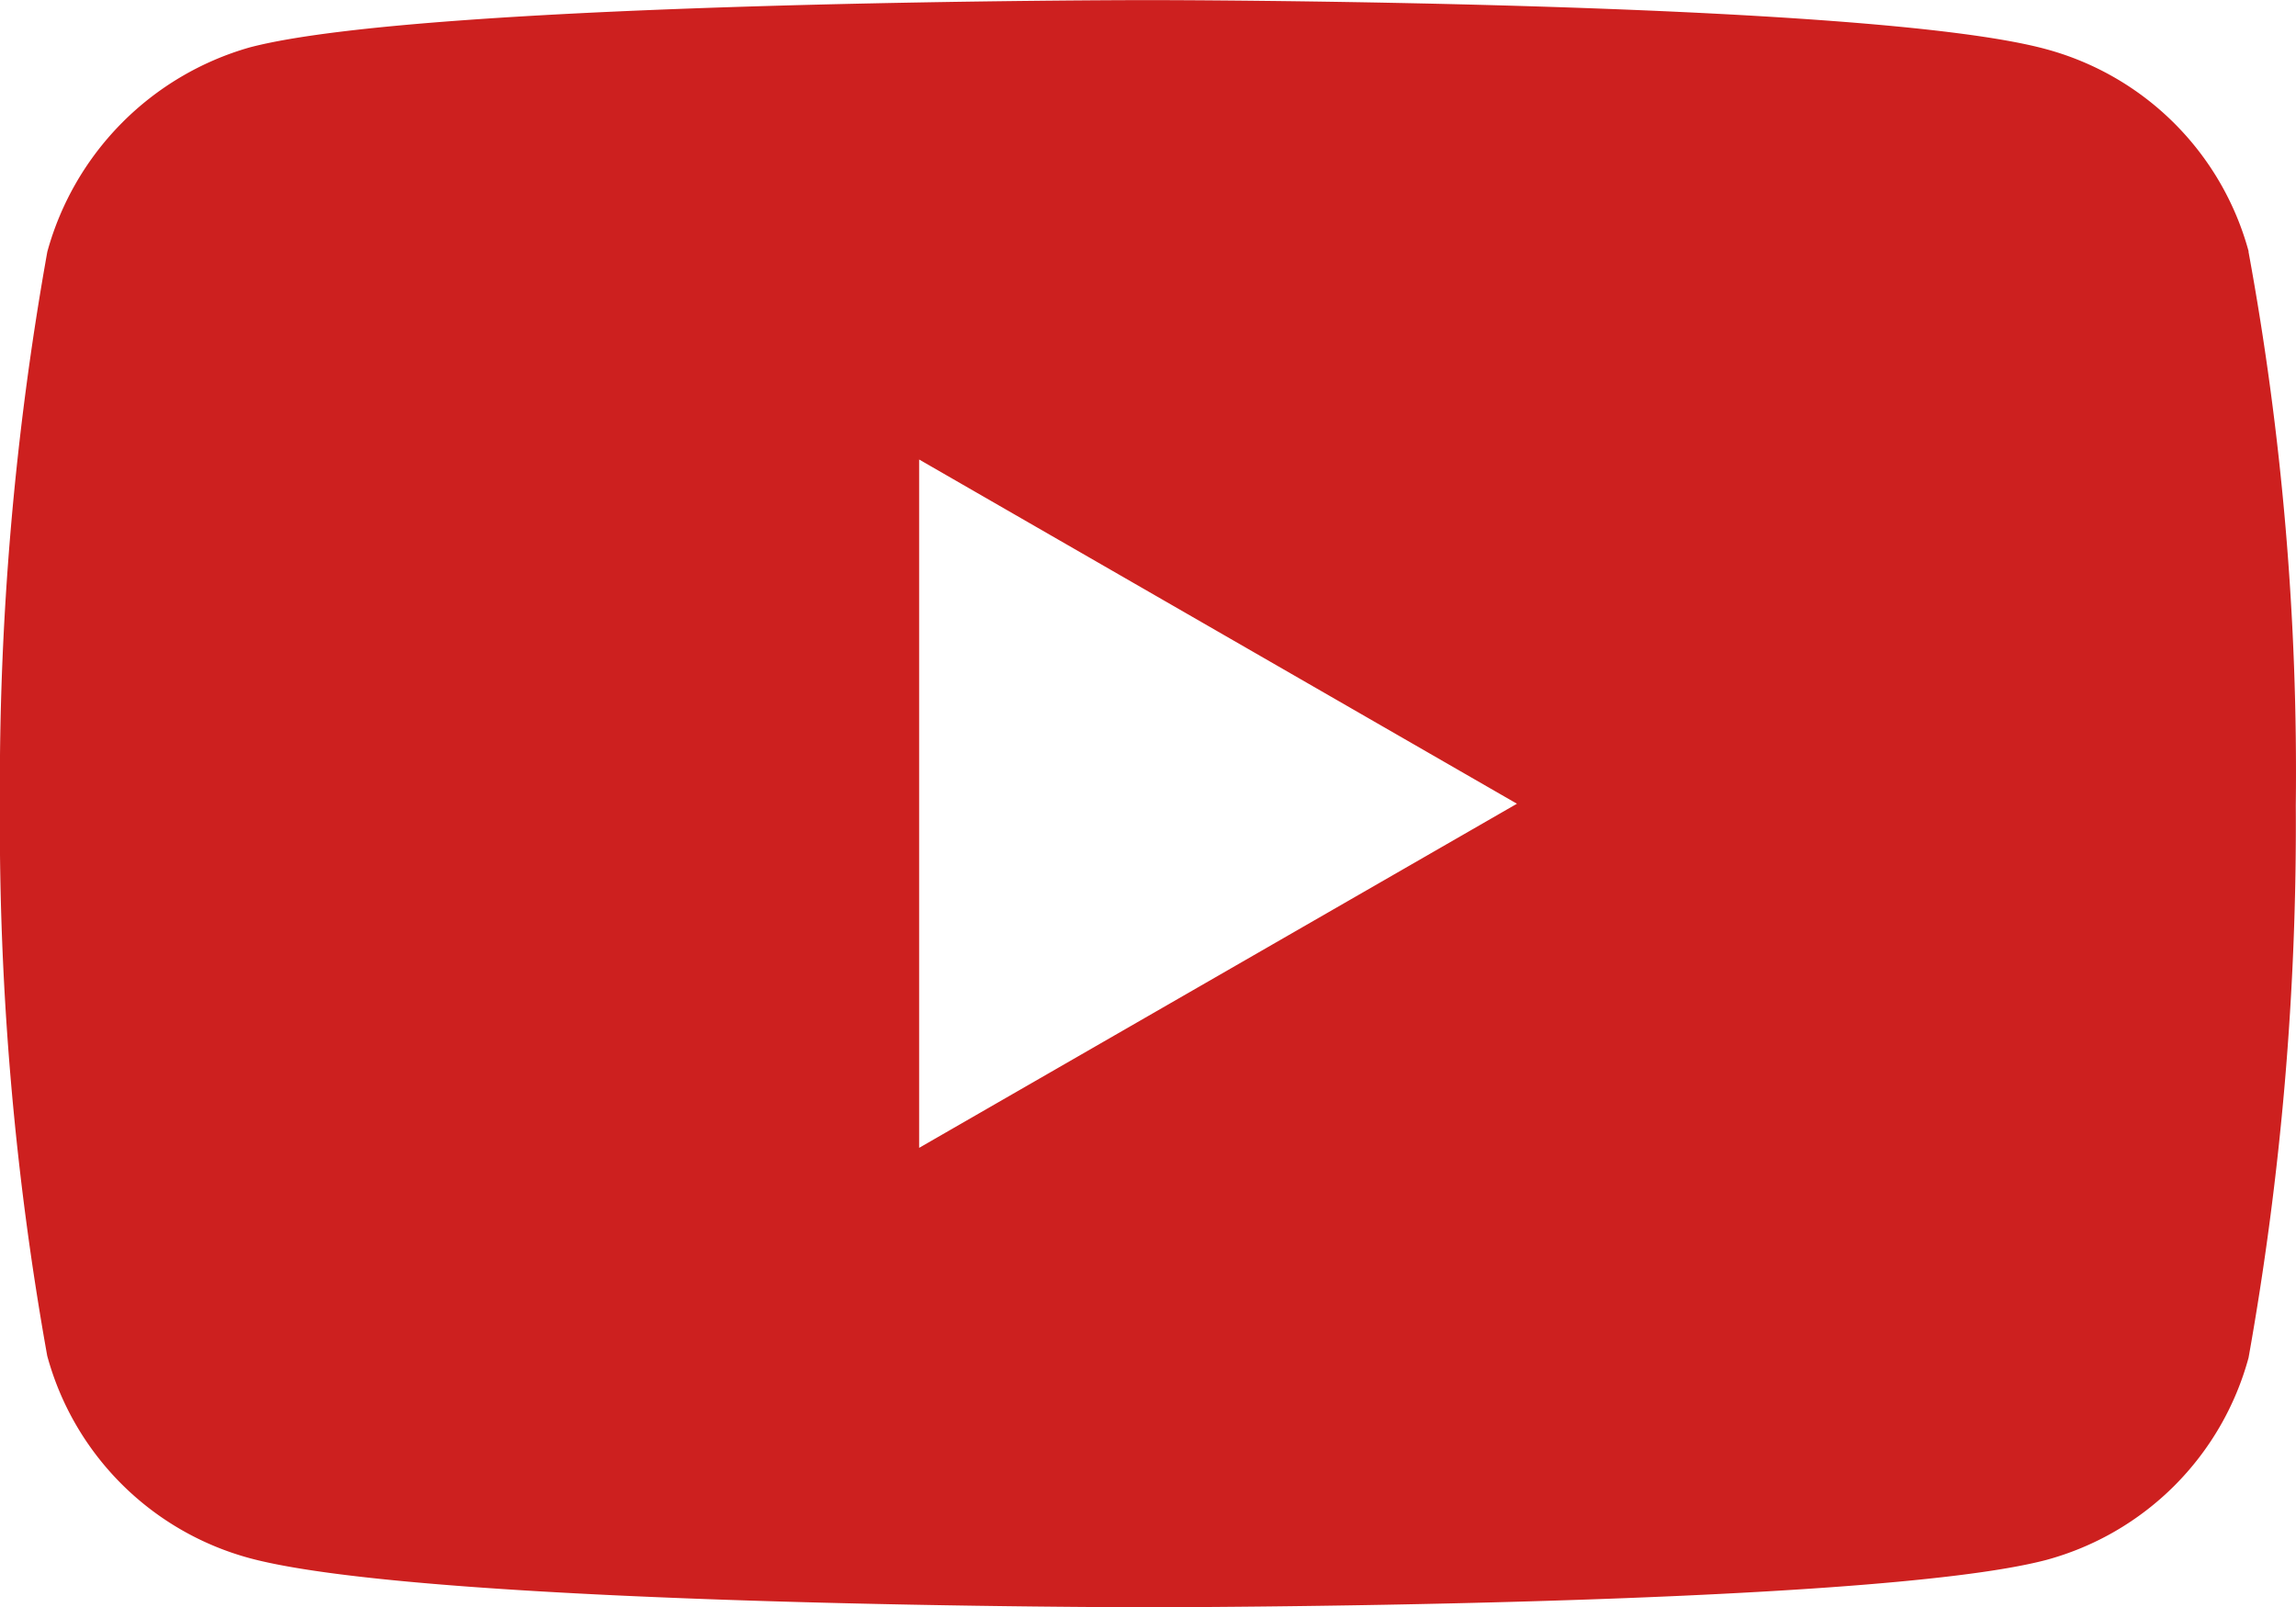 <svg xmlns="http://www.w3.org/2000/svg" width="22.702" height="15.895" viewBox="0 0 22.702 15.895">
  <path id="youtube_1_" data-name="youtube (1)" d="M22.235-3.595a2.844,2.844,0,0,0-2-2c-1.777-.486-8.883-.486-8.883-.486s-7.106,0-8.883.468a2.9,2.9,0,0,0-2,2.02A29.969,29.969,0,0,0,0,1.866a29.859,29.859,0,0,0,.468,5.46,2.845,2.845,0,0,0,2,2c1.8.486,8.883.486,8.883.486s7.106,0,8.883-.468a2.844,2.844,0,0,0,2-2,29.978,29.978,0,0,0,.467-5.46,28.448,28.448,0,0,0-.468-5.479ZM9.089,5.269V-1.538L15,1.866Zm0,0" transform="translate(-0.001 6.082)" fill="#cd201f"/>
</svg>
